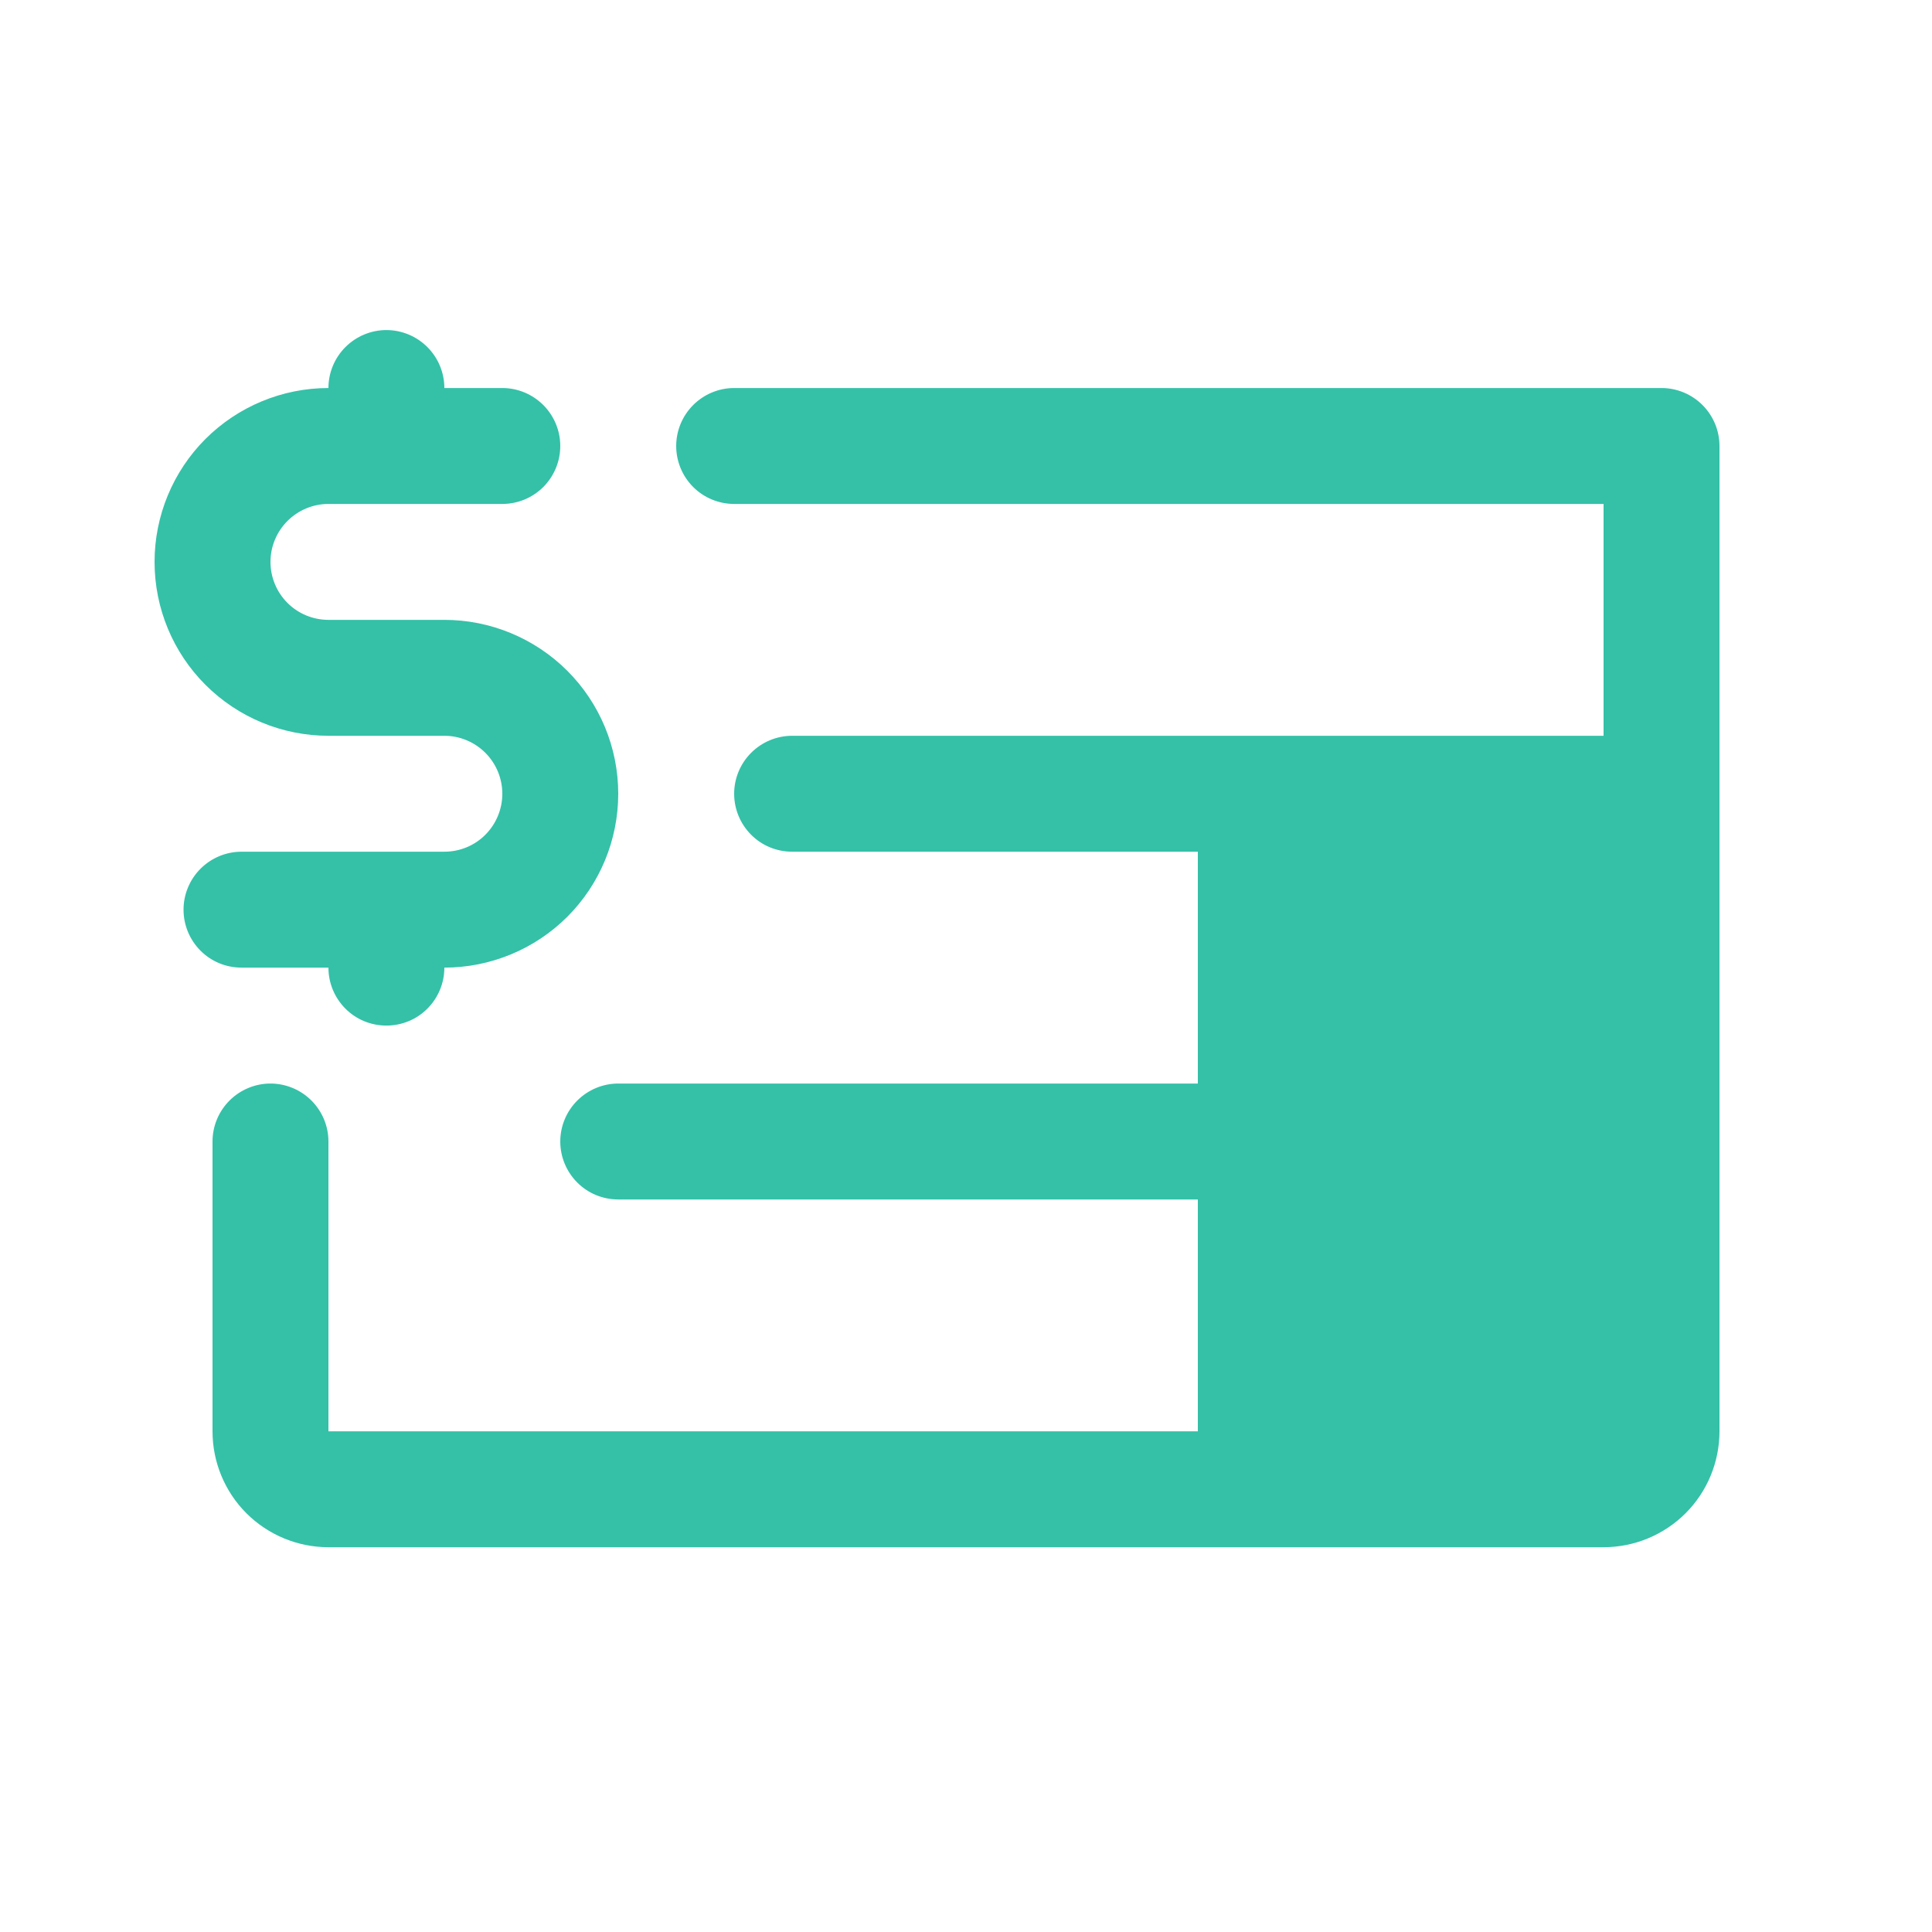 <svg width="25" height="25" viewBox="0 0 25 25" fill="none" xmlns="http://www.w3.org/2000/svg">
<g clip-path="url(#clip0_1790_20366)">
<path d="M3.125 12.521C2.926 12.521 2.735 12.443 2.595 12.302C2.454 12.161 2.375 11.97 2.375 11.771C2.375 11.573 2.454 11.382 2.595 11.241C2.735 11.101 2.926 11.021 3.125 11.021H5.75C5.949 11.021 6.14 10.943 6.28 10.802C6.421 10.661 6.5 10.47 6.5 10.271C6.5 10.073 6.421 9.882 6.28 9.741C6.14 9.601 5.949 9.521 5.75 9.521H4.25C3.653 9.521 3.081 9.284 2.659 8.862C2.237 8.441 2 7.868 2 7.271C2 6.675 2.237 6.102 2.659 5.68C3.081 5.259 3.653 5.021 4.25 5.021C4.25 4.823 4.329 4.632 4.47 4.491C4.61 4.351 4.801 4.271 5 4.271C5.199 4.271 5.39 4.351 5.53 4.491C5.671 4.632 5.75 4.823 5.75 5.021H6.5C6.699 5.021 6.89 5.101 7.03 5.241C7.171 5.382 7.25 5.573 7.25 5.771C7.25 5.97 7.171 6.161 7.03 6.302C6.89 6.442 6.699 6.521 6.5 6.521H4.25C4.051 6.521 3.86 6.601 3.72 6.741C3.579 6.882 3.5 7.073 3.5 7.271C3.5 7.47 3.579 7.661 3.72 7.802C3.86 7.942 4.051 8.021 4.25 8.021H5.75C6.347 8.021 6.919 8.259 7.341 8.68C7.763 9.102 8 9.675 8 10.271C8 10.868 7.763 11.441 7.341 11.863C6.919 12.284 6.347 12.521 5.75 12.521C5.75 12.72 5.671 12.911 5.53 13.052C5.39 13.193 5.199 13.271 5 13.271C4.801 13.271 4.61 13.193 4.47 13.052C4.329 12.911 4.25 12.72 4.25 12.521H3.125ZM21.5 5.021H9.5C9.301 5.021 9.11 5.101 8.97 5.241C8.829 5.382 8.75 5.573 8.75 5.771C8.75 5.97 8.829 6.161 8.97 6.302C9.11 6.442 9.301 6.521 9.5 6.521H20.75V9.521H10.25C10.051 9.521 9.86 9.601 9.72 9.741C9.579 9.882 9.5 10.073 9.5 10.271C9.5 10.47 9.579 10.661 9.72 10.802C9.86 10.943 10.051 11.021 10.25 11.021H15.5V14.021H8C7.801 14.021 7.61 14.101 7.47 14.241C7.329 14.382 7.25 14.573 7.25 14.771C7.25 14.97 7.329 15.161 7.47 15.302C7.61 15.443 7.801 15.521 8 15.521H15.5V18.521H4.25V14.771C4.25 14.573 4.171 14.382 4.03 14.241C3.89 14.101 3.699 14.021 3.5 14.021C3.301 14.021 3.11 14.101 2.97 14.241C2.829 14.382 2.75 14.573 2.75 14.771V18.521C2.75 18.919 2.908 19.301 3.189 19.582C3.471 19.863 3.852 20.021 4.25 20.021H20.75C21.148 20.021 21.529 19.863 21.811 19.582C22.092 19.301 22.25 18.919 22.25 18.521V5.771C22.25 5.573 22.171 5.382 22.03 5.241C21.89 5.101 21.699 5.021 21.5 5.021Z" fill="#34C1A8"/>
</g>
<defs>
<clipPath id="clip0_1790_20366">
<rect width="24" height="24" fill="white" transform="translate(0.5 0.521)"/>
</clipPath>
</defs>
</svg>
